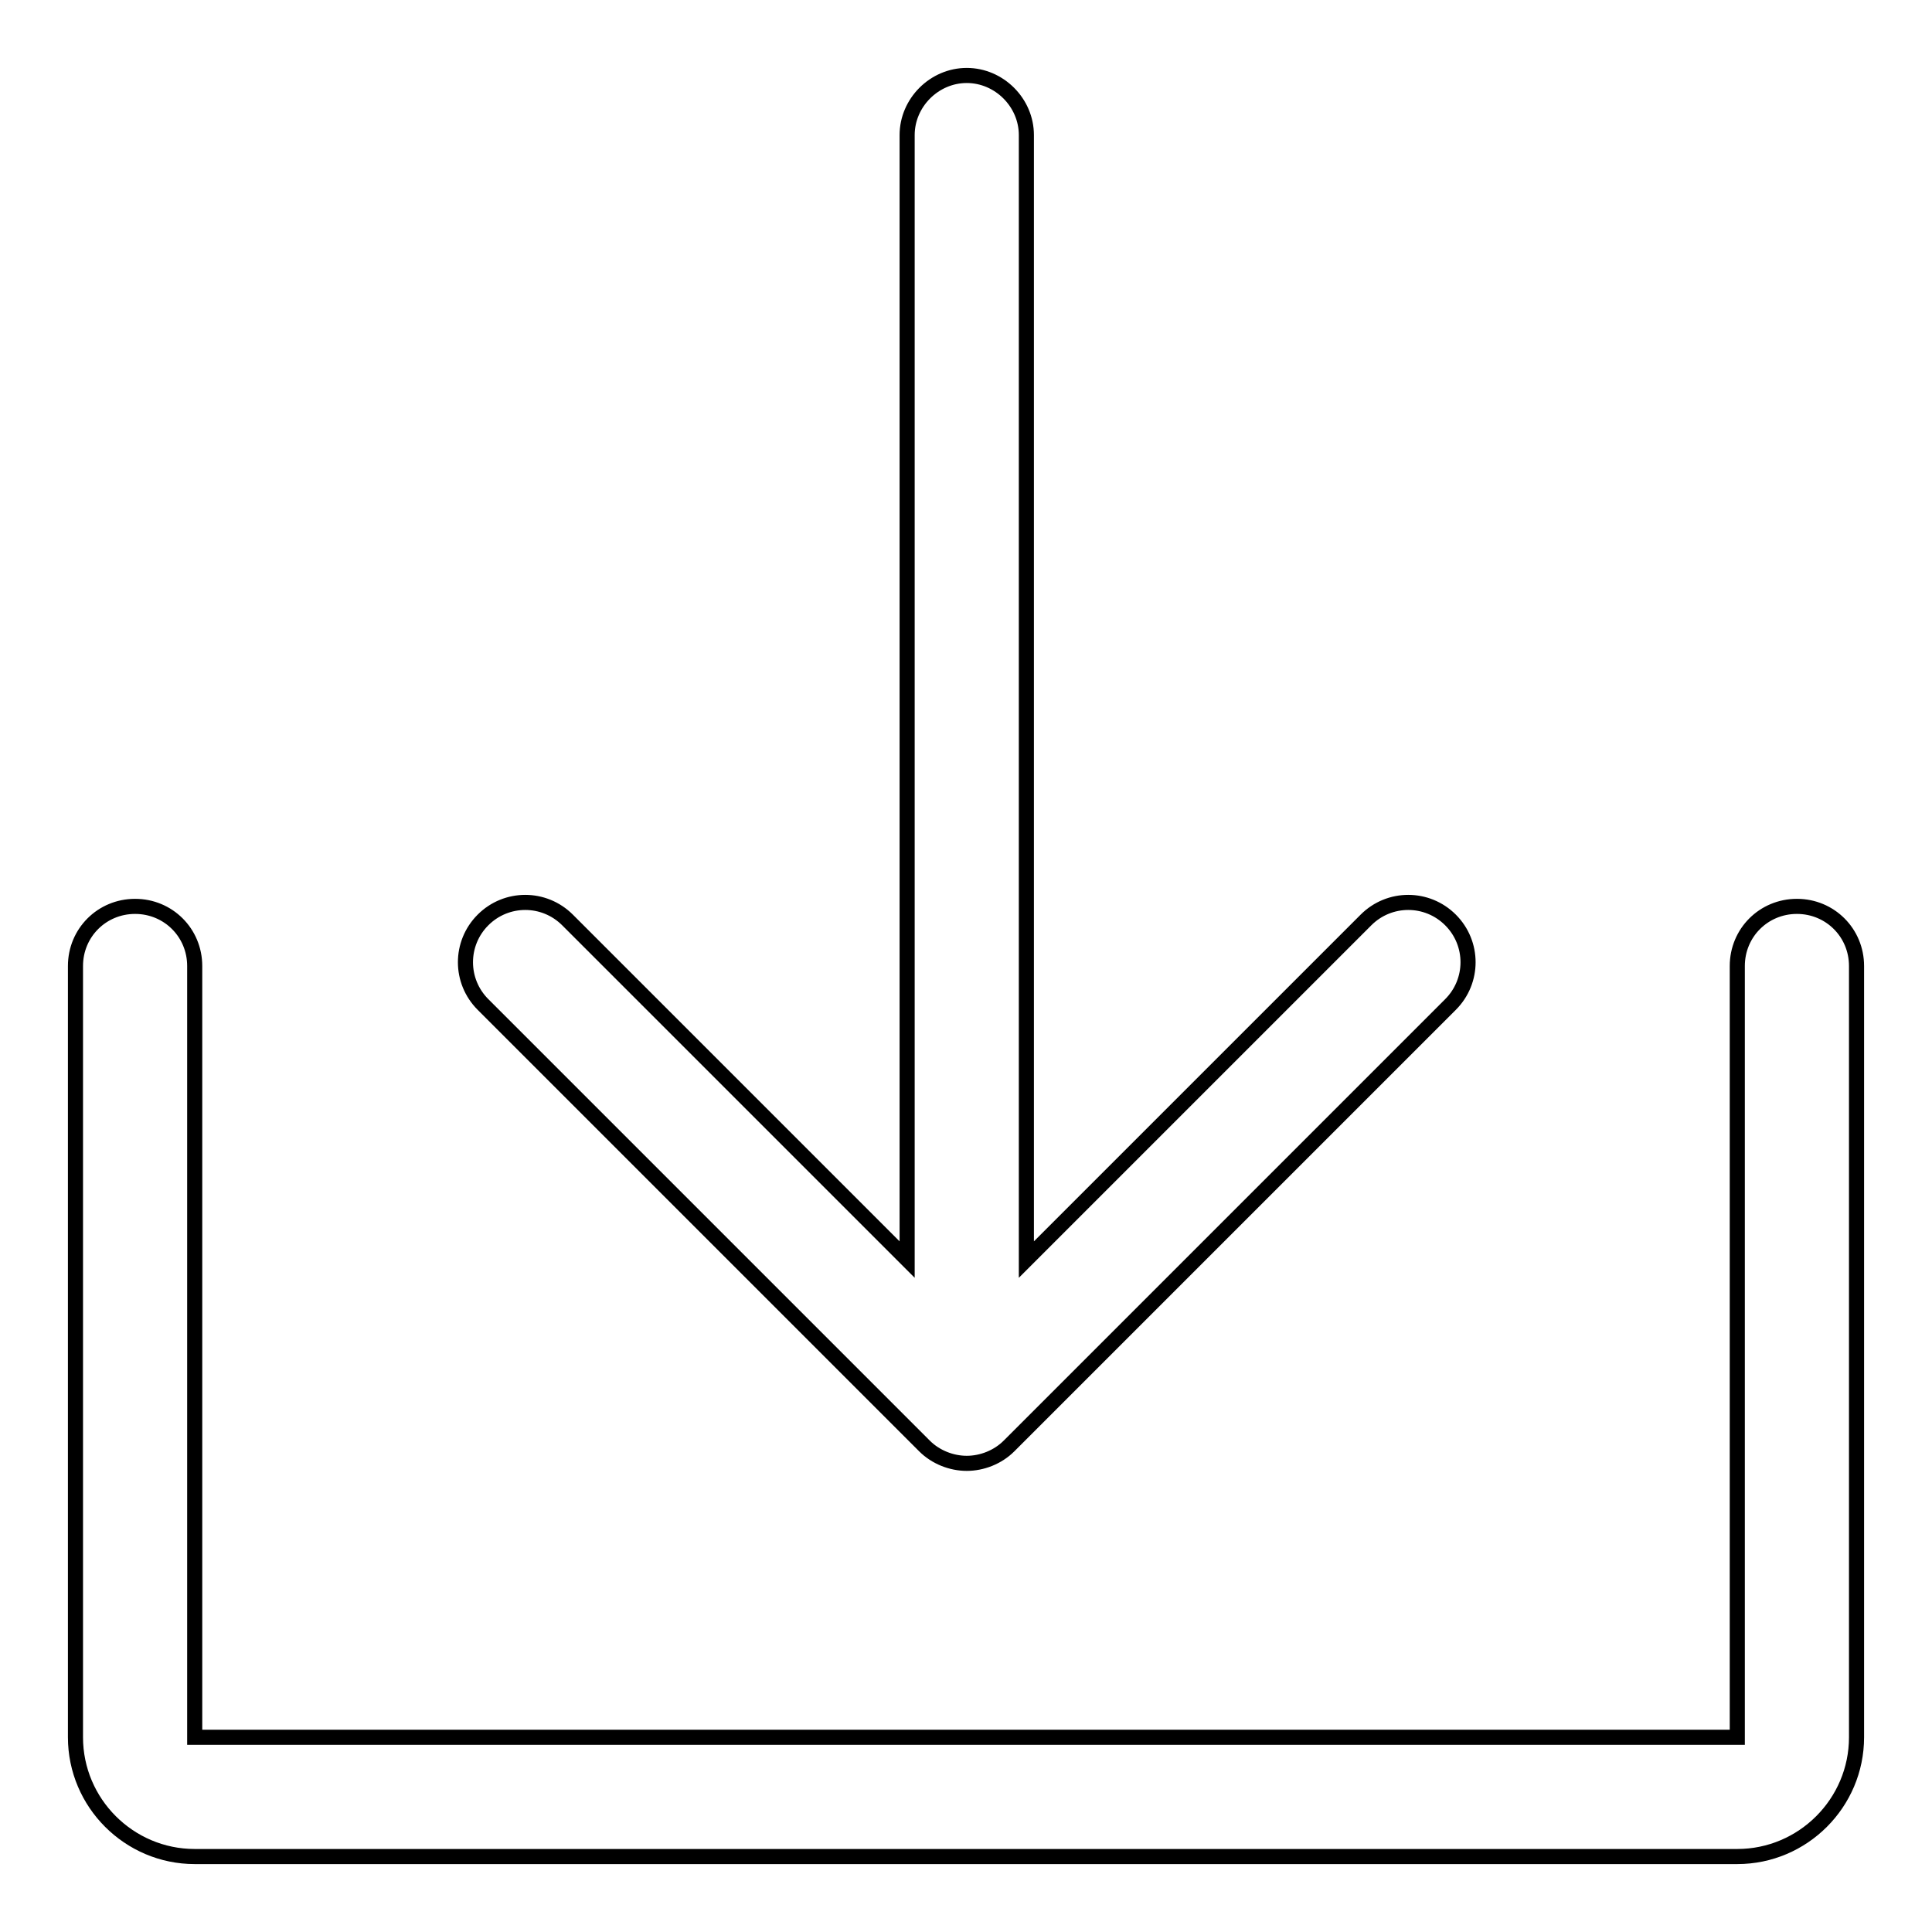 <?xml version="1.0" encoding="utf-8"?>
<!-- Svg Vector Icons : http://www.onlinewebfonts.com/icon -->
<!DOCTYPE svg PUBLIC "-//W3C//DTD SVG 1.1//EN" "http://www.w3.org/Graphics/SVG/1.1/DTD/svg11.dtd">
<svg version="1.1" xmlns="http://www.w3.org/2000/svg" xmlns:xlink="http://www.w3.org/1999/xlink" x="0px" y="0px" viewBox="0 0 256 256" enable-background="new 0 0 256 256" xml:space="preserve">
<g> <path stroke-width="2" fill-opacity="0" stroke="#000000"  d="M238.1,120.1c-4.4,0-7.9,3.5-7.9,7.9v102.2c0,0,0,0,0,0H25.8c0,0,0,0,0,0V128c0-4.4-3.5-7.9-7.9-7.9 S10,123.6,10,128v102.2c0,8.7,7.1,15.8,15.8,15.8h204.4c8.7,0,15.8-7.1,15.8-15.8V128C246,123.6,242.5,120.1,238.1,120.1z  M122.3,191.4l0.2,0.2c1.5,1.5,3.6,2.3,5.6,2.3c2,0,4.1-0.8,5.6-2.3l0.2-0.2l58.3-58.3c3.1-3.1,3.1-8.1,0-11.2 c-3.1-3.1-8.1-3.1-11.2,0l-45,45v-149c0-4.3-3.6-7.9-7.9-7.9c-4.3,0-7.9,3.6-7.9,7.9v149l-45-45c-3.1-3.1-8.1-3.1-11.2,0 c-3.1,3.1-3.1,8.1,0,11.2L122.3,191.4z"/></g>
</svg>